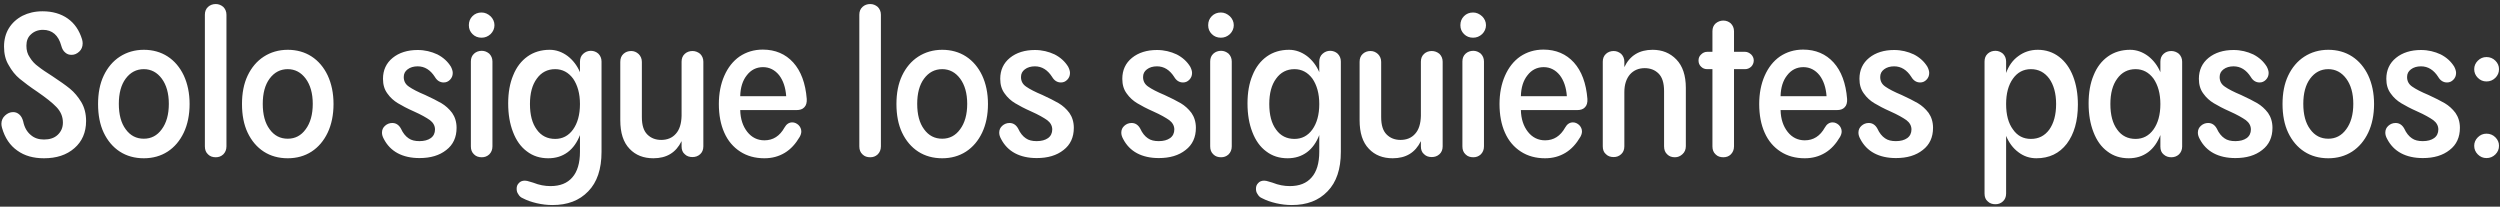 <svg width="496" height="41" viewBox="0 0 496 41" fill="none" xmlns="http://www.w3.org/2000/svg">
<rect x="0" y="0" width="496" height="41" fill="#333333" stroke="none"/>
<path d="M3.44 29.88C2 28.88 0.96 27.36 0.4 25.36C0.32 25.08 0.28 24.8 0.28 24.56C0.28 23.92 0.52 23.36 1 22.92C1.48 22.48 2 22.24 2.6 22.24C3.08 22.24 3.48 22.4 3.84 22.72C4.2 23.04 4.44 23.48 4.6 24.08C4.84 25.28 5.36 26.16 6.08 26.76C6.8 27.4 7.68 27.68 8.72 27.68C9.84 27.68 10.76 27.4 11.44 26.76C12.12 26.12 12.48 25.32 12.48 24.32C12.48 23.12 12.04 22.12 11.2 21.24C10.36 20.36 9.08 19.36 7.4 18.2C5.96 17.24 4.8 16.36 3.92 15.64C3.04 14.92 2.32 14 1.72 12.92C1.08 11.88 0.8 10.64 0.8 9.24C0.8 7.88 1.12 6.64 1.76 5.6C2.4 4.56 3.32 3.72 4.48 3.12C5.6 2.56 6.92 2.24 8.44 2.24C10.4 2.24 12.08 2.72 13.44 3.68C14.8 4.64 15.72 6 16.28 7.8C16.36 8.08 16.4 8.36 16.4 8.6C16.4 9.28 16.16 9.84 15.72 10.24C15.24 10.68 14.76 10.88 14.2 10.88C13.72 10.88 13.32 10.76 12.96 10.44C12.56 10.12 12.32 9.68 12.16 9.08C11.6 7 10.36 5.92 8.52 5.92C7.56 5.92 6.76 6.24 6.16 6.8C5.52 7.36 5.24 8.12 5.24 9.08C5.24 9.96 5.44 10.72 5.92 11.4C6.36 12.12 6.92 12.72 7.6 13.2C8.24 13.72 9.2 14.36 10.4 15.12C11.84 16.08 13 16.88 13.88 17.6C14.76 18.32 15.48 19.2 16.12 20.24C16.76 21.32 17.08 22.56 17.08 24C17.08 26.28 16.28 28.08 14.76 29.4C13.2 30.76 11.2 31.4 8.72 31.4C6.64 31.4 4.88 30.92 3.44 29.88ZM23.776 30.08C22.416 29.2 21.336 27.92 20.576 26.32C19.816 24.72 19.456 22.8 19.456 20.64C19.456 18.48 19.816 16.6 20.576 15C21.336 13.4 22.416 12.12 23.776 11.24C25.136 10.36 26.736 9.88 28.536 9.88C30.296 9.88 31.896 10.32 33.256 11.2C34.616 12.08 35.696 13.36 36.456 14.96C37.216 16.6 37.616 18.48 37.616 20.64C37.616 22.8 37.216 24.72 36.456 26.32C35.696 27.92 34.616 29.2 33.256 30.08C31.896 30.96 30.296 31.4 28.536 31.4C26.736 31.4 25.136 30.96 23.776 30.08ZM32.096 25.64C33.016 24.4 33.496 22.72 33.496 20.6C33.496 18.52 33.016 16.84 32.096 15.6C31.176 14.36 29.976 13.72 28.536 13.72C27.056 13.72 25.856 14.36 24.936 15.6C24.016 16.84 23.576 18.52 23.576 20.6C23.576 22.72 24.016 24.4 24.936 25.64C25.856 26.92 27.056 27.52 28.536 27.52C29.976 27.52 31.176 26.92 32.096 25.64ZM40.648 2.92C40.648 2.28 40.847 1.76 41.288 1.36C41.688 1 42.208 0.8 42.807 0.8C43.367 0.8 43.847 1 44.288 1.36C44.688 1.76 44.928 2.28 44.928 2.92V29.04C44.928 29.72 44.688 30.24 44.288 30.64C43.847 31.04 43.367 31.2 42.807 31.2C42.208 31.2 41.688 31.04 41.288 30.64C40.847 30.24 40.648 29.72 40.648 29.04V2.92ZM52.331 30.08C50.971 29.2 49.891 27.92 49.131 26.32C48.371 24.72 48.011 22.8 48.011 20.64C48.011 18.48 48.371 16.6 49.131 15C49.891 13.4 50.971 12.12 52.331 11.24C53.691 10.36 55.291 9.88 57.091 9.88C58.851 9.88 60.451 10.32 61.811 11.2C63.171 12.08 64.251 13.36 65.011 14.96C65.771 16.6 66.171 18.48 66.171 20.64C66.171 22.8 65.771 24.72 65.011 26.32C64.251 27.92 63.171 29.2 61.811 30.08C60.451 30.96 58.851 31.4 57.091 31.4C55.291 31.4 53.691 30.96 52.331 30.08ZM60.651 25.64C61.571 24.4 62.051 22.72 62.051 20.6C62.051 18.52 61.571 16.84 60.651 15.6C59.731 14.36 58.531 13.72 57.091 13.72C55.611 13.72 54.411 14.36 53.491 15.6C52.571 16.84 52.131 18.52 52.131 20.6C52.131 22.72 52.571 24.4 53.491 25.64C54.411 26.92 55.611 27.52 57.091 27.52C58.531 27.52 59.731 26.92 60.651 25.64ZM78.905 30.4C77.705 29.76 76.785 28.8 76.145 27.56C75.905 27.12 75.785 26.72 75.785 26.32C75.785 25.76 75.985 25.32 76.385 24.96C76.785 24.6 77.265 24.4 77.825 24.4C78.585 24.4 79.145 24.8 79.545 25.52C79.945 26.4 80.465 27.04 81.065 27.44C81.625 27.84 82.345 28 83.225 28C84.145 28 84.905 27.8 85.465 27.4C86.025 27 86.305 26.4 86.305 25.68C86.305 24.96 85.945 24.32 85.305 23.84C84.625 23.36 83.585 22.76 82.145 22.12C80.785 21.52 79.745 20.96 78.945 20.48C78.145 20 77.425 19.36 76.865 18.56C76.265 17.76 75.985 16.8 75.985 15.64C75.985 13.92 76.625 12.52 77.905 11.48C79.185 10.44 80.865 9.92 82.865 9.92C84.305 9.92 85.585 10.24 86.785 10.8C87.945 11.4 88.825 12.2 89.465 13.24C89.705 13.72 89.825 14.12 89.825 14.48C89.825 15.04 89.625 15.48 89.265 15.84C88.905 16.2 88.505 16.36 88.025 16.36C87.305 16.36 86.705 16 86.265 15.24C85.385 13.88 84.265 13.16 82.865 13.16C82.065 13.16 81.385 13.36 80.865 13.76C80.345 14.16 80.105 14.64 80.105 15.28C80.105 16.08 80.425 16.72 81.145 17.2C81.825 17.68 82.905 18.24 84.345 18.84C85.665 19.44 86.745 20 87.585 20.48C88.385 20.96 89.105 21.6 89.705 22.4C90.265 23.2 90.585 24.2 90.585 25.36C90.585 27.24 89.905 28.72 88.545 29.76C87.185 30.84 85.425 31.36 83.225 31.36C81.545 31.36 80.105 31.04 78.905 30.4ZM93.421 12.2C93.421 11.56 93.621 11.04 94.061 10.64C94.461 10.28 94.981 10.08 95.581 10.08C96.141 10.08 96.621 10.28 97.061 10.64C97.461 11.04 97.701 11.56 97.701 12.2V29.04C97.701 29.72 97.461 30.24 97.061 30.64C96.621 31.04 96.141 31.2 95.581 31.2C94.981 31.2 94.461 31.04 94.061 30.64C93.621 30.24 93.421 29.72 93.421 29.04V12.2ZM93.741 6.76C93.261 6.28 93.021 5.72 93.021 5C93.021 4.28 93.261 3.68 93.741 3.2C94.221 2.72 94.821 2.48 95.541 2.48C96.221 2.48 96.821 2.76 97.341 3.24C97.821 3.72 98.101 4.32 98.101 5C98.101 5.68 97.821 6.28 97.341 6.76C96.821 7.24 96.221 7.48 95.541 7.48C94.821 7.48 94.221 7.24 93.741 6.76ZM118.704 10.64C119.104 11.04 119.344 11.56 119.344 12.2V30.12C119.344 33.56 118.464 36.16 116.704 37.96C114.944 39.8 112.584 40.68 109.624 40.68C108.584 40.68 107.544 40.56 106.504 40.32C105.464 40.08 104.544 39.76 103.704 39.32C103.304 39.16 103.024 38.88 102.824 38.52C102.584 38.2 102.504 37.84 102.504 37.44C102.504 37 102.624 36.64 102.944 36.32C103.224 36 103.624 35.84 104.144 35.84C104.424 35.84 104.744 35.92 105.104 36.04L105.784 36.24C106.984 36.72 108.104 36.92 109.224 36.92C111.104 36.92 112.544 36.36 113.544 35.2C114.544 34.08 115.064 32.36 115.064 30.12V26.8C114.504 28.24 113.704 29.4 112.624 30.2C111.544 31 110.264 31.4 108.784 31.4C107.144 31.4 105.744 30.96 104.544 30.04C103.344 29.16 102.424 27.88 101.784 26.2C101.144 24.56 100.824 22.68 100.824 20.52C100.824 18.4 101.144 16.52 101.824 14.92C102.464 13.32 103.424 12.08 104.664 11.2C105.904 10.32 107.384 9.88 109.064 9.88C110.344 9.88 111.544 10.32 112.624 11.12C113.664 11.92 114.504 13 115.064 14.32V12.28C115.064 11.6 115.264 11.08 115.704 10.68C116.144 10.28 116.664 10.08 117.224 10.08C117.784 10.08 118.304 10.28 118.704 10.64ZM113.704 25.68C114.584 24.44 115.064 22.76 115.064 20.64C115.064 18.56 114.584 16.88 113.704 15.6C112.784 14.36 111.584 13.72 110.144 13.72C108.624 13.72 107.384 14.36 106.504 15.6C105.584 16.84 105.144 18.52 105.144 20.64C105.144 22.8 105.584 24.48 106.504 25.72C107.384 26.96 108.624 27.56 110.144 27.56C111.584 27.56 112.784 26.96 113.704 25.68ZM138.905 10.68C139.305 11.08 139.545 11.6 139.545 12.24V29.04C139.545 29.72 139.305 30.24 138.905 30.6C138.465 31 137.945 31.16 137.385 31.16C136.785 31.16 136.265 31 135.865 30.6C135.425 30.24 135.225 29.72 135.225 29.04V28C134.105 30.28 132.265 31.4 129.625 31.4C127.705 31.4 126.105 30.8 124.905 29.52C123.665 28.24 123.065 26.36 123.065 23.84V12.28C123.065 11.6 123.265 11.08 123.705 10.68C124.105 10.32 124.625 10.12 125.225 10.12C125.785 10.12 126.265 10.32 126.705 10.72C127.105 11.12 127.345 11.64 127.345 12.28V23.24C127.345 24.84 127.705 25.96 128.425 26.68C129.145 27.4 130.065 27.76 131.185 27.76C132.385 27.76 133.385 27.36 134.105 26.52C134.825 25.72 135.185 24.52 135.225 23V12.24C135.225 11.6 135.425 11.08 135.865 10.68C136.265 10.32 136.785 10.12 137.385 10.12C137.945 10.12 138.465 10.32 138.905 10.68ZM159.58 21.28C159.22 21.68 158.7 21.84 158.02 21.84H146.86C146.9 23.6 147.38 25.04 148.26 26.16C149.14 27.28 150.3 27.84 151.66 27.84C153.38 27.84 154.7 27 155.66 25.28C156.02 24.64 156.54 24.28 157.18 24.28C157.66 24.28 158.06 24.48 158.42 24.8C158.78 25.16 158.98 25.6 158.98 26.08C158.98 26.44 158.86 26.8 158.66 27.16C157.86 28.52 156.9 29.6 155.7 30.32C154.5 31.04 153.18 31.4 151.66 31.4C149.82 31.4 148.22 30.96 146.86 30.08C145.5 29.2 144.42 27.96 143.7 26.32C142.98 24.72 142.62 22.8 142.62 20.64C142.62 18.56 142.98 16.68 143.7 15.04C144.42 13.4 145.42 12.12 146.74 11.2C148.06 10.32 149.58 9.84 151.34 9.84C153.82 9.84 155.86 10.72 157.38 12.4C158.9 14.08 159.82 16.52 160.06 19.64C160.1 20.36 159.94 20.92 159.58 21.28ZM148.18 14.92C147.34 15.96 146.9 17.36 146.86 19.08H155.98C155.86 17.36 155.38 15.96 154.58 14.92C153.74 13.88 152.66 13.32 151.38 13.32C150.06 13.32 148.98 13.88 148.18 14.92ZM170.491 2.92C170.491 2.28 170.691 1.76 171.131 1.36C171.531 1 172.051 0.8 172.651 0.8C173.211 0.8 173.691 1 174.131 1.36C174.531 1.76 174.771 2.28 174.771 2.92V29.04C174.771 29.72 174.531 30.24 174.131 30.64C173.691 31.04 173.211 31.2 172.651 31.2C172.051 31.2 171.531 31.04 171.131 30.64C170.691 30.24 170.491 29.72 170.491 29.04V2.92ZM182.174 30.08C180.814 29.2 179.734 27.92 178.974 26.32C178.214 24.72 177.854 22.8 177.854 20.64C177.854 18.48 178.214 16.6 178.974 15C179.734 13.4 180.814 12.12 182.174 11.24C183.534 10.36 185.134 9.88 186.934 9.88C188.694 9.88 190.294 10.32 191.654 11.2C193.014 12.08 194.094 13.36 194.854 14.96C195.614 16.6 196.014 18.48 196.014 20.64C196.014 22.8 195.614 24.72 194.854 26.32C194.094 27.92 193.014 29.2 191.654 30.08C190.294 30.96 188.694 31.4 186.934 31.4C185.134 31.4 183.534 30.96 182.174 30.08ZM190.494 25.64C191.414 24.4 191.894 22.72 191.894 20.6C191.894 18.52 191.414 16.84 190.494 15.6C189.574 14.36 188.374 13.72 186.934 13.72C185.454 13.72 184.254 14.36 183.334 15.6C182.414 16.84 181.974 18.52 181.974 20.6C181.974 22.72 182.414 24.4 183.334 25.64C184.254 26.92 185.454 27.52 186.934 27.52C188.374 27.52 189.574 26.92 190.494 25.64ZM201.366 30.4C200.166 29.76 199.246 28.8 198.606 27.56C198.366 27.12 198.246 26.72 198.246 26.32C198.246 25.76 198.446 25.32 198.846 24.96C199.246 24.6 199.726 24.4 200.286 24.4C201.046 24.4 201.606 24.8 202.006 25.52C202.406 26.4 202.926 27.04 203.526 27.44C204.086 27.84 204.806 28 205.686 28C206.606 28 207.366 27.8 207.926 27.4C208.486 27 208.766 26.4 208.766 25.68C208.766 24.96 208.406 24.32 207.766 23.84C207.086 23.36 206.046 22.76 204.606 22.12C203.246 21.52 202.206 20.96 201.406 20.48C200.606 20 199.886 19.36 199.326 18.56C198.726 17.76 198.446 16.8 198.446 15.64C198.446 13.92 199.086 12.52 200.366 11.48C201.646 10.44 203.326 9.92 205.326 9.92C206.766 9.92 208.046 10.24 209.246 10.8C210.406 11.4 211.286 12.2 211.926 13.24C212.166 13.72 212.286 14.12 212.286 14.48C212.286 15.04 212.086 15.48 211.726 15.84C211.366 16.2 210.966 16.36 210.486 16.36C209.766 16.36 209.166 16 208.726 15.24C207.846 13.88 206.726 13.16 205.326 13.16C204.526 13.16 203.846 13.36 203.326 13.76C202.806 14.16 202.566 14.64 202.566 15.28C202.566 16.08 202.886 16.72 203.606 17.2C204.286 17.68 205.366 18.24 206.806 18.84C208.126 19.44 209.206 20 210.046 20.48C210.846 20.96 211.566 21.6 212.166 22.4C212.726 23.2 213.046 24.2 213.046 25.36C213.046 27.24 212.366 28.72 211.006 29.76C209.646 30.84 207.886 31.36 205.686 31.36C204.006 31.36 202.566 31.04 201.366 30.4ZM225.585 30.4C224.385 29.76 223.465 28.8 222.825 27.56C222.585 27.12 222.465 26.72 222.465 26.32C222.465 25.76 222.665 25.32 223.065 24.96C223.465 24.6 223.945 24.4 224.505 24.4C225.265 24.4 225.825 24.8 226.225 25.52C226.625 26.4 227.145 27.04 227.745 27.44C228.305 27.84 229.025 28 229.905 28C230.825 28 231.585 27.8 232.145 27.4C232.705 27 232.985 26.4 232.985 25.68C232.985 24.96 232.625 24.32 231.985 23.84C231.305 23.36 230.265 22.76 228.825 22.12C227.465 21.52 226.425 20.96 225.625 20.48C224.825 20 224.105 19.36 223.545 18.56C222.945 17.76 222.665 16.8 222.665 15.64C222.665 13.92 223.305 12.52 224.585 11.48C225.865 10.44 227.545 9.92 229.545 9.92C230.985 9.92 232.265 10.24 233.465 10.8C234.625 11.4 235.505 12.2 236.145 13.24C236.385 13.72 236.505 14.12 236.505 14.48C236.505 15.04 236.305 15.48 235.945 15.84C235.585 16.2 235.185 16.36 234.705 16.36C233.985 16.36 233.385 16 232.945 15.24C232.065 13.88 230.945 13.16 229.545 13.16C228.745 13.16 228.065 13.36 227.545 13.76C227.025 14.16 226.785 14.64 226.785 15.28C226.785 16.08 227.105 16.72 227.825 17.2C228.505 17.68 229.585 18.24 231.025 18.84C232.345 19.44 233.425 20 234.265 20.48C235.065 20.96 235.785 21.6 236.385 22.4C236.945 23.2 237.265 24.2 237.265 25.36C237.265 27.24 236.585 28.72 235.225 29.76C233.865 30.84 232.105 31.36 229.905 31.36C228.225 31.36 226.785 31.04 225.585 30.4ZM240.101 12.2C240.101 11.56 240.301 11.04 240.741 10.64C241.141 10.28 241.661 10.08 242.261 10.08C242.821 10.08 243.301 10.28 243.741 10.64C244.141 11.04 244.381 11.56 244.381 12.2V29.04C244.381 29.72 244.141 30.24 243.741 30.64C243.301 31.04 242.821 31.2 242.261 31.2C241.661 31.2 241.141 31.04 240.741 30.64C240.301 30.24 240.101 29.72 240.101 29.04V12.2ZM240.421 6.76C239.941 6.28 239.701 5.72 239.701 5C239.701 4.28 239.941 3.68 240.421 3.2C240.901 2.72 241.501 2.48 242.221 2.48C242.901 2.48 243.501 2.76 244.021 3.24C244.501 3.72 244.781 4.32 244.781 5C244.781 5.68 244.501 6.28 244.021 6.76C243.501 7.24 242.901 7.48 242.221 7.48C241.501 7.48 240.901 7.24 240.421 6.76ZM265.384 10.64C265.784 11.04 266.024 11.56 266.024 12.2V30.12C266.024 33.56 265.144 36.16 263.384 37.96C261.624 39.8 259.264 40.68 256.304 40.68C255.264 40.68 254.224 40.56 253.184 40.32C252.144 40.08 251.224 39.76 250.384 39.32C249.984 39.16 249.704 38.88 249.504 38.52C249.264 38.2 249.184 37.84 249.184 37.44C249.184 37 249.304 36.64 249.624 36.32C249.904 36 250.304 35.84 250.824 35.84C251.104 35.84 251.424 35.92 251.784 36.04L252.464 36.24C253.664 36.72 254.784 36.92 255.904 36.92C257.784 36.92 259.224 36.36 260.224 35.2C261.224 34.08 261.744 32.36 261.744 30.12V26.8C261.184 28.24 260.384 29.4 259.304 30.2C258.224 31 256.944 31.4 255.464 31.4C253.824 31.4 252.424 30.96 251.224 30.04C250.024 29.16 249.104 27.88 248.464 26.2C247.824 24.56 247.504 22.68 247.504 20.52C247.504 18.4 247.824 16.52 248.504 14.92C249.144 13.32 250.104 12.08 251.344 11.2C252.584 10.32 254.064 9.88 255.744 9.88C257.024 9.88 258.224 10.32 259.304 11.12C260.344 11.92 261.184 13 261.744 14.32V12.28C261.744 11.6 261.944 11.08 262.384 10.68C262.824 10.28 263.344 10.08 263.904 10.08C264.464 10.08 264.984 10.28 265.384 10.64ZM260.384 25.68C261.264 24.44 261.744 22.76 261.744 20.64C261.744 18.56 261.264 16.88 260.384 15.6C259.464 14.36 258.264 13.72 256.824 13.72C255.304 13.72 254.064 14.36 253.184 15.6C252.264 16.84 251.824 18.52 251.824 20.64C251.824 22.8 252.264 24.48 253.184 25.72C254.064 26.96 255.304 27.56 256.824 27.56C258.264 27.56 259.464 26.96 260.384 25.68ZM285.584 10.68C285.984 11.08 286.224 11.6 286.224 12.24V29.04C286.224 29.72 285.984 30.24 285.584 30.6C285.144 31 284.624 31.16 284.064 31.16C283.464 31.16 282.944 31 282.544 30.6C282.104 30.24 281.904 29.72 281.904 29.04V28C280.784 30.28 278.944 31.4 276.304 31.4C274.384 31.4 272.784 30.8 271.584 29.52C270.344 28.24 269.744 26.36 269.744 23.84V12.28C269.744 11.6 269.944 11.08 270.384 10.68C270.784 10.32 271.304 10.12 271.904 10.12C272.464 10.12 272.944 10.32 273.384 10.72C273.784 11.12 274.024 11.64 274.024 12.28V23.24C274.024 24.84 274.384 25.96 275.104 26.68C275.824 27.4 276.744 27.76 277.864 27.76C279.064 27.76 280.064 27.36 280.784 26.52C281.504 25.72 281.864 24.52 281.904 23V12.24C281.904 11.6 282.104 11.08 282.544 10.68C282.944 10.32 283.464 10.12 284.064 10.12C284.624 10.12 285.144 10.32 285.584 10.68ZM290.14 12.2C290.14 11.56 290.34 11.04 290.78 10.64C291.18 10.28 291.7 10.08 292.3 10.08C292.86 10.08 293.34 10.28 293.78 10.64C294.18 11.04 294.42 11.56 294.42 12.2V29.04C294.42 29.72 294.18 30.24 293.78 30.64C293.34 31.04 292.86 31.2 292.3 31.2C291.7 31.2 291.18 31.04 290.78 30.64C290.34 30.24 290.14 29.72 290.14 29.04V12.2ZM290.46 6.76C289.98 6.28 289.74 5.72 289.74 5C289.74 4.28 289.98 3.68 290.46 3.2C290.94 2.72 291.54 2.48 292.26 2.48C292.94 2.48 293.54 2.76 294.06 3.24C294.54 3.72 294.82 4.32 294.82 5C294.82 5.68 294.54 6.28 294.06 6.76C293.54 7.24 292.94 7.48 292.26 7.48C291.54 7.48 290.94 7.24 290.46 6.76ZM314.463 21.28C314.103 21.68 313.583 21.84 312.903 21.84H301.743C301.783 23.6 302.263 25.04 303.143 26.16C304.023 27.28 305.183 27.84 306.543 27.84C308.263 27.84 309.583 27 310.543 25.28C310.903 24.64 311.423 24.28 312.063 24.28C312.543 24.28 312.943 24.48 313.303 24.8C313.663 25.16 313.863 25.6 313.863 26.08C313.863 26.44 313.743 26.8 313.543 27.16C312.743 28.52 311.783 29.6 310.583 30.32C309.383 31.04 308.063 31.4 306.543 31.4C304.703 31.4 303.103 30.96 301.743 30.08C300.383 29.2 299.303 27.96 298.583 26.32C297.863 24.72 297.503 22.8 297.503 20.64C297.503 18.56 297.863 16.68 298.583 15.04C299.303 13.4 300.303 12.12 301.623 11.2C302.943 10.32 304.463 9.84 306.223 9.84C308.703 9.84 310.743 10.72 312.263 12.4C313.783 14.08 314.703 16.52 314.943 19.64C314.983 20.36 314.823 20.92 314.463 21.28ZM303.063 14.92C302.223 15.96 301.783 17.36 301.743 19.08H310.863C310.743 17.36 310.263 15.96 309.463 14.92C308.623 13.88 307.543 13.32 306.263 13.32C304.943 13.32 303.863 13.88 303.063 14.92ZM332.591 11.8C333.831 13.08 334.471 14.96 334.471 17.44V29C334.471 29.68 334.231 30.2 333.791 30.6C333.351 31 332.871 31.2 332.311 31.2C331.711 31.2 331.191 31.04 330.791 30.64C330.351 30.24 330.151 29.72 330.151 29V18.04C330.151 16.48 329.791 15.32 329.071 14.6C328.351 13.88 327.431 13.52 326.311 13.52C325.071 13.52 324.111 13.96 323.391 14.76C322.671 15.6 322.271 16.76 322.271 18.28V29.04C322.271 29.72 322.031 30.24 321.631 30.6C321.191 31 320.711 31.16 320.151 31.16C319.551 31.16 319.031 31 318.631 30.6C318.191 30.24 317.991 29.72 317.991 29.04V12.24C317.991 11.6 318.191 11.08 318.631 10.68C319.031 10.32 319.551 10.12 320.151 10.12C320.711 10.12 321.191 10.32 321.631 10.68C322.031 11.08 322.271 11.6 322.271 12.24V13.32C323.351 11.04 325.231 9.88 327.871 9.88C329.791 9.88 331.351 10.52 332.591 11.8ZM346.227 10.28C346.667 10.28 347.067 10.48 347.427 10.8C347.747 11.12 347.947 11.52 347.947 12C347.947 12.48 347.747 12.92 347.427 13.24C347.067 13.56 346.667 13.72 346.227 13.72H344.027V29.04C344.027 29.72 343.787 30.24 343.387 30.64C342.987 31.04 342.467 31.2 341.907 31.2C341.307 31.2 340.787 31.04 340.387 30.64C339.947 30.24 339.747 29.72 339.747 29.04V13.72H338.707C338.227 13.72 337.827 13.56 337.507 13.24C337.147 12.92 336.987 12.48 336.987 12C336.987 11.52 337.147 11.12 337.507 10.8C337.827 10.48 338.227 10.28 338.707 10.28H339.747V6.2C339.747 5.56 339.947 5.04 340.387 4.64C340.827 4.28 341.347 4.08 341.907 4.08C342.467 4.08 342.987 4.28 343.387 4.64C343.787 5.04 344.027 5.56 344.027 6.2V10.28H346.227ZM365.986 21.28C365.626 21.68 365.106 21.84 364.426 21.84H353.266C353.306 23.6 353.786 25.04 354.666 26.16C355.546 27.28 356.706 27.84 358.066 27.84C359.786 27.84 361.106 27 362.066 25.28C362.426 24.64 362.946 24.28 363.586 24.28C364.066 24.28 364.466 24.48 364.826 24.8C365.186 25.16 365.386 25.6 365.386 26.08C365.386 26.44 365.266 26.8 365.066 27.16C364.266 28.52 363.306 29.6 362.106 30.32C360.906 31.04 359.586 31.4 358.066 31.4C356.226 31.4 354.626 30.96 353.266 30.08C351.906 29.2 350.826 27.96 350.106 26.32C349.386 24.72 349.026 22.8 349.026 20.64C349.026 18.56 349.386 16.68 350.106 15.04C350.826 13.4 351.826 12.12 353.146 11.2C354.466 10.32 355.986 9.84 357.746 9.84C360.226 9.84 362.266 10.72 363.786 12.4C365.306 14.08 366.226 16.52 366.466 19.64C366.506 20.36 366.346 20.92 365.986 21.28ZM354.586 14.92C353.746 15.96 353.306 17.36 353.266 19.08H362.386C362.266 17.36 361.786 15.96 360.986 14.92C360.146 13.88 359.066 13.32 357.786 13.32C356.466 13.32 355.386 13.88 354.586 14.92ZM371.835 30.4C370.635 29.76 369.715 28.8 369.075 27.56C368.835 27.12 368.715 26.72 368.715 26.32C368.715 25.76 368.915 25.32 369.315 24.96C369.715 24.6 370.195 24.4 370.755 24.4C371.515 24.4 372.075 24.8 372.475 25.52C372.875 26.4 373.395 27.04 373.995 27.44C374.555 27.84 375.275 28 376.155 28C377.075 28 377.835 27.8 378.395 27.4C378.955 27 379.235 26.4 379.235 25.68C379.235 24.96 378.875 24.32 378.235 23.84C377.555 23.36 376.515 22.76 375.075 22.12C373.715 21.52 372.675 20.96 371.875 20.48C371.075 20 370.355 19.36 369.795 18.56C369.195 17.76 368.915 16.8 368.915 15.64C368.915 13.92 369.555 12.52 370.835 11.48C372.115 10.44 373.795 9.92 375.795 9.92C377.235 9.92 378.515 10.24 379.715 10.8C380.875 11.4 381.755 12.2 382.395 13.24C382.635 13.72 382.755 14.12 382.755 14.48C382.755 15.04 382.555 15.48 382.195 15.84C381.835 16.2 381.435 16.36 380.955 16.36C380.235 16.36 379.635 16 379.195 15.24C378.315 13.88 377.195 13.16 375.795 13.16C374.995 13.16 374.315 13.36 373.795 13.76C373.275 14.16 373.035 14.64 373.035 15.28C373.035 16.08 373.355 16.72 374.075 17.2C374.755 17.68 375.835 18.24 377.275 18.84C378.595 19.44 379.675 20 380.515 20.48C381.315 20.96 382.035 21.6 382.635 22.4C383.195 23.2 383.515 24.2 383.515 25.36C383.515 27.24 382.835 28.72 381.475 29.76C380.115 30.84 378.355 31.36 376.155 31.36C374.475 31.36 373.035 31.04 371.835 30.4ZM408.533 11.28C409.733 12.2 410.653 13.48 411.293 15.12C411.933 16.76 412.253 18.64 412.253 20.76C412.253 24.04 411.493 26.6 410.053 28.52C408.573 30.44 406.573 31.4 404.013 31.4C402.693 31.4 401.493 31 400.453 30.2C399.373 29.4 398.573 28.32 398.013 26.96V38.4C398.013 39.08 397.773 39.6 397.373 39.96C396.933 40.36 396.453 40.52 395.893 40.52C395.293 40.52 394.773 40.36 394.373 39.96C393.933 39.6 393.733 39.08 393.733 38.4V12.2C393.733 11.56 393.933 11.04 394.373 10.64C394.773 10.28 395.293 10.08 395.893 10.08C396.453 10.08 396.933 10.28 397.373 10.64C397.773 11.04 398.013 11.56 398.013 12.2V14.48C398.533 13.04 399.333 11.92 400.453 11.12C401.533 10.32 402.813 9.88 404.293 9.88C405.893 9.88 407.333 10.36 408.533 11.28ZM406.573 25.72C407.453 24.48 407.933 22.8 407.933 20.64C407.933 18.52 407.453 16.84 406.573 15.6C405.653 14.36 404.453 13.72 402.933 13.72C401.453 13.72 400.253 14.36 399.373 15.6C398.453 16.88 398.013 18.56 398.013 20.64C398.013 22.76 398.453 24.44 399.373 25.68C400.253 26.96 401.453 27.56 402.933 27.56C404.453 27.56 405.653 26.96 406.573 25.72ZM432.299 10.68C432.699 11.08 432.939 11.6 432.939 12.24V29.08C432.939 29.72 432.699 30.24 432.299 30.64C431.859 31.04 431.339 31.2 430.779 31.2C430.219 31.2 429.699 31.04 429.259 30.64C428.819 30.28 428.619 29.76 428.619 29.08V26.8C428.059 28.24 427.259 29.4 426.179 30.2C425.099 31 423.819 31.4 422.339 31.4C420.699 31.4 419.299 30.96 418.099 30.04C416.899 29.16 415.979 27.88 415.339 26.2C414.699 24.56 414.379 22.68 414.379 20.52C414.379 18.4 414.699 16.52 415.379 14.92C416.019 13.32 416.979 12.08 418.219 11.2C419.459 10.32 420.939 9.88 422.619 9.88C423.899 9.88 425.099 10.32 426.179 11.12C427.219 11.92 428.059 13 428.619 14.32V12.24C428.619 11.6 428.819 11.08 429.259 10.68C429.659 10.32 430.179 10.12 430.779 10.12C431.339 10.12 431.859 10.32 432.299 10.68ZM427.259 25.68C428.139 24.44 428.619 22.76 428.619 20.64C428.619 18.56 428.139 16.88 427.259 15.6C426.339 14.36 425.139 13.72 423.699 13.72C422.179 13.72 420.939 14.36 420.059 15.6C419.139 16.84 418.699 18.52 418.699 20.64C418.699 22.8 419.139 24.48 420.059 25.72C420.939 26.96 422.179 27.56 423.699 27.56C425.139 27.56 426.339 26.96 427.259 25.68ZM439.178 30.4C437.978 29.76 437.058 28.8 436.418 27.56C436.178 27.12 436.058 26.72 436.058 26.32C436.058 25.76 436.258 25.32 436.658 24.96C437.058 24.6 437.538 24.4 438.098 24.4C438.858 24.4 439.418 24.8 439.818 25.52C440.218 26.4 440.738 27.04 441.338 27.44C441.898 27.84 442.618 28 443.498 28C444.418 28 445.178 27.8 445.738 27.4C446.298 27 446.578 26.4 446.578 25.68C446.578 24.96 446.218 24.32 445.578 23.84C444.898 23.36 443.858 22.76 442.418 22.12C441.058 21.52 440.018 20.96 439.218 20.48C438.418 20 437.698 19.36 437.138 18.56C436.538 17.76 436.258 16.8 436.258 15.64C436.258 13.92 436.898 12.52 438.178 11.48C439.458 10.44 441.138 9.92 443.138 9.92C444.578 9.92 445.858 10.24 447.058 10.8C448.218 11.4 449.098 12.2 449.738 13.24C449.978 13.72 450.098 14.12 450.098 14.48C450.098 15.04 449.898 15.48 449.538 15.84C449.178 16.2 448.778 16.36 448.298 16.36C447.578 16.36 446.978 16 446.538 15.24C445.658 13.88 444.538 13.16 443.138 13.16C442.338 13.16 441.658 13.36 441.138 13.76C440.618 14.16 440.378 14.64 440.378 15.28C440.378 16.08 440.698 16.72 441.418 17.2C442.098 17.68 443.178 18.24 444.618 18.84C445.938 19.44 447.018 20 447.858 20.48C448.658 20.96 449.378 21.6 449.978 22.4C450.538 23.2 450.858 24.2 450.858 25.36C450.858 27.24 450.178 28.72 448.818 29.76C447.458 30.84 445.698 31.36 443.498 31.36C441.818 31.36 440.378 31.04 439.178 30.4ZM457.174 30.08C455.814 29.2 454.734 27.92 453.974 26.32C453.214 24.72 452.854 22.8 452.854 20.64C452.854 18.48 453.214 16.6 453.974 15C454.734 13.4 455.814 12.12 457.174 11.24C458.534 10.36 460.134 9.88 461.934 9.88C463.694 9.88 465.294 10.32 466.654 11.2C468.014 12.08 469.094 13.36 469.854 14.96C470.614 16.6 471.014 18.48 471.014 20.64C471.014 22.8 470.614 24.72 469.854 26.32C469.094 27.92 468.014 29.2 466.654 30.08C465.294 30.96 463.694 31.4 461.934 31.4C460.134 31.4 458.534 30.96 457.174 30.08ZM465.494 25.64C466.414 24.4 466.894 22.72 466.894 20.6C466.894 18.52 466.414 16.84 465.494 15.6C464.574 14.36 463.374 13.72 461.934 13.72C460.454 13.72 459.254 14.36 458.334 15.6C457.414 16.84 456.974 18.52 456.974 20.6C456.974 22.72 457.414 24.4 458.334 25.64C459.254 26.92 460.454 27.52 461.934 27.52C463.374 27.52 464.574 26.92 465.494 25.64ZM476.366 30.4C475.166 29.76 474.246 28.8 473.606 27.56C473.366 27.12 473.246 26.72 473.246 26.32C473.246 25.76 473.446 25.32 473.846 24.96C474.246 24.6 474.726 24.4 475.286 24.4C476.046 24.4 476.606 24.8 477.006 25.52C477.406 26.4 477.926 27.04 478.526 27.44C479.086 27.84 479.806 28 480.686 28C481.606 28 482.366 27.8 482.926 27.4C483.486 27 483.766 26.4 483.766 25.68C483.766 24.96 483.406 24.32 482.766 23.84C482.086 23.36 481.046 22.76 479.606 22.12C478.246 21.52 477.206 20.96 476.406 20.48C475.606 20 474.886 19.36 474.326 18.56C473.726 17.76 473.446 16.8 473.446 15.64C473.446 13.92 474.086 12.52 475.366 11.48C476.646 10.44 478.326 9.92 480.326 9.92C481.766 9.92 483.046 10.24 484.246 10.8C485.406 11.4 486.286 12.2 486.926 13.24C487.166 13.72 487.286 14.12 487.286 14.48C487.286 15.04 487.086 15.48 486.726 15.84C486.366 16.2 485.966 16.36 485.486 16.36C484.766 16.36 484.166 16 483.726 15.24C482.846 13.88 481.726 13.16 480.326 13.16C479.526 13.16 478.846 13.36 478.326 13.76C477.806 14.16 477.566 14.64 477.566 15.28C477.566 16.08 477.886 16.72 478.606 17.2C479.286 17.68 480.366 18.24 481.806 18.84C483.126 19.44 484.206 20 485.046 20.48C485.846 20.96 486.566 21.6 487.166 22.4C487.726 23.2 488.046 24.2 488.046 25.36C488.046 27.24 487.366 28.72 486.006 29.76C484.646 30.84 482.886 31.36 480.686 31.36C479.006 31.36 477.566 31.04 476.366 30.4ZM491.602 30.64C491.122 30.16 490.882 29.6 490.882 28.92C490.882 28.28 491.122 27.72 491.602 27.24C492.082 26.76 492.642 26.52 493.322 26.52C494.002 26.52 494.602 26.76 495.082 27.24C495.562 27.72 495.802 28.28 495.802 28.92C495.802 29.6 495.562 30.16 495.082 30.64C494.602 31.12 494.002 31.36 493.322 31.36C492.642 31.36 492.082 31.12 491.602 30.64ZM491.602 15.44C491.122 14.96 490.882 14.4 490.882 13.72C490.882 13.08 491.122 12.52 491.602 12.04C492.082 11.56 492.642 11.32 493.322 11.32C494.002 11.32 494.602 11.56 495.082 12.04C495.562 12.52 495.802 13.08 495.802 13.72C495.802 14.4 495.562 14.96 495.082 15.44C494.602 15.92 494.002 16.16 493.322 16.16C492.642 16.16 492.082 15.92 491.602 15.44Z" fill="white"/>
</svg>
